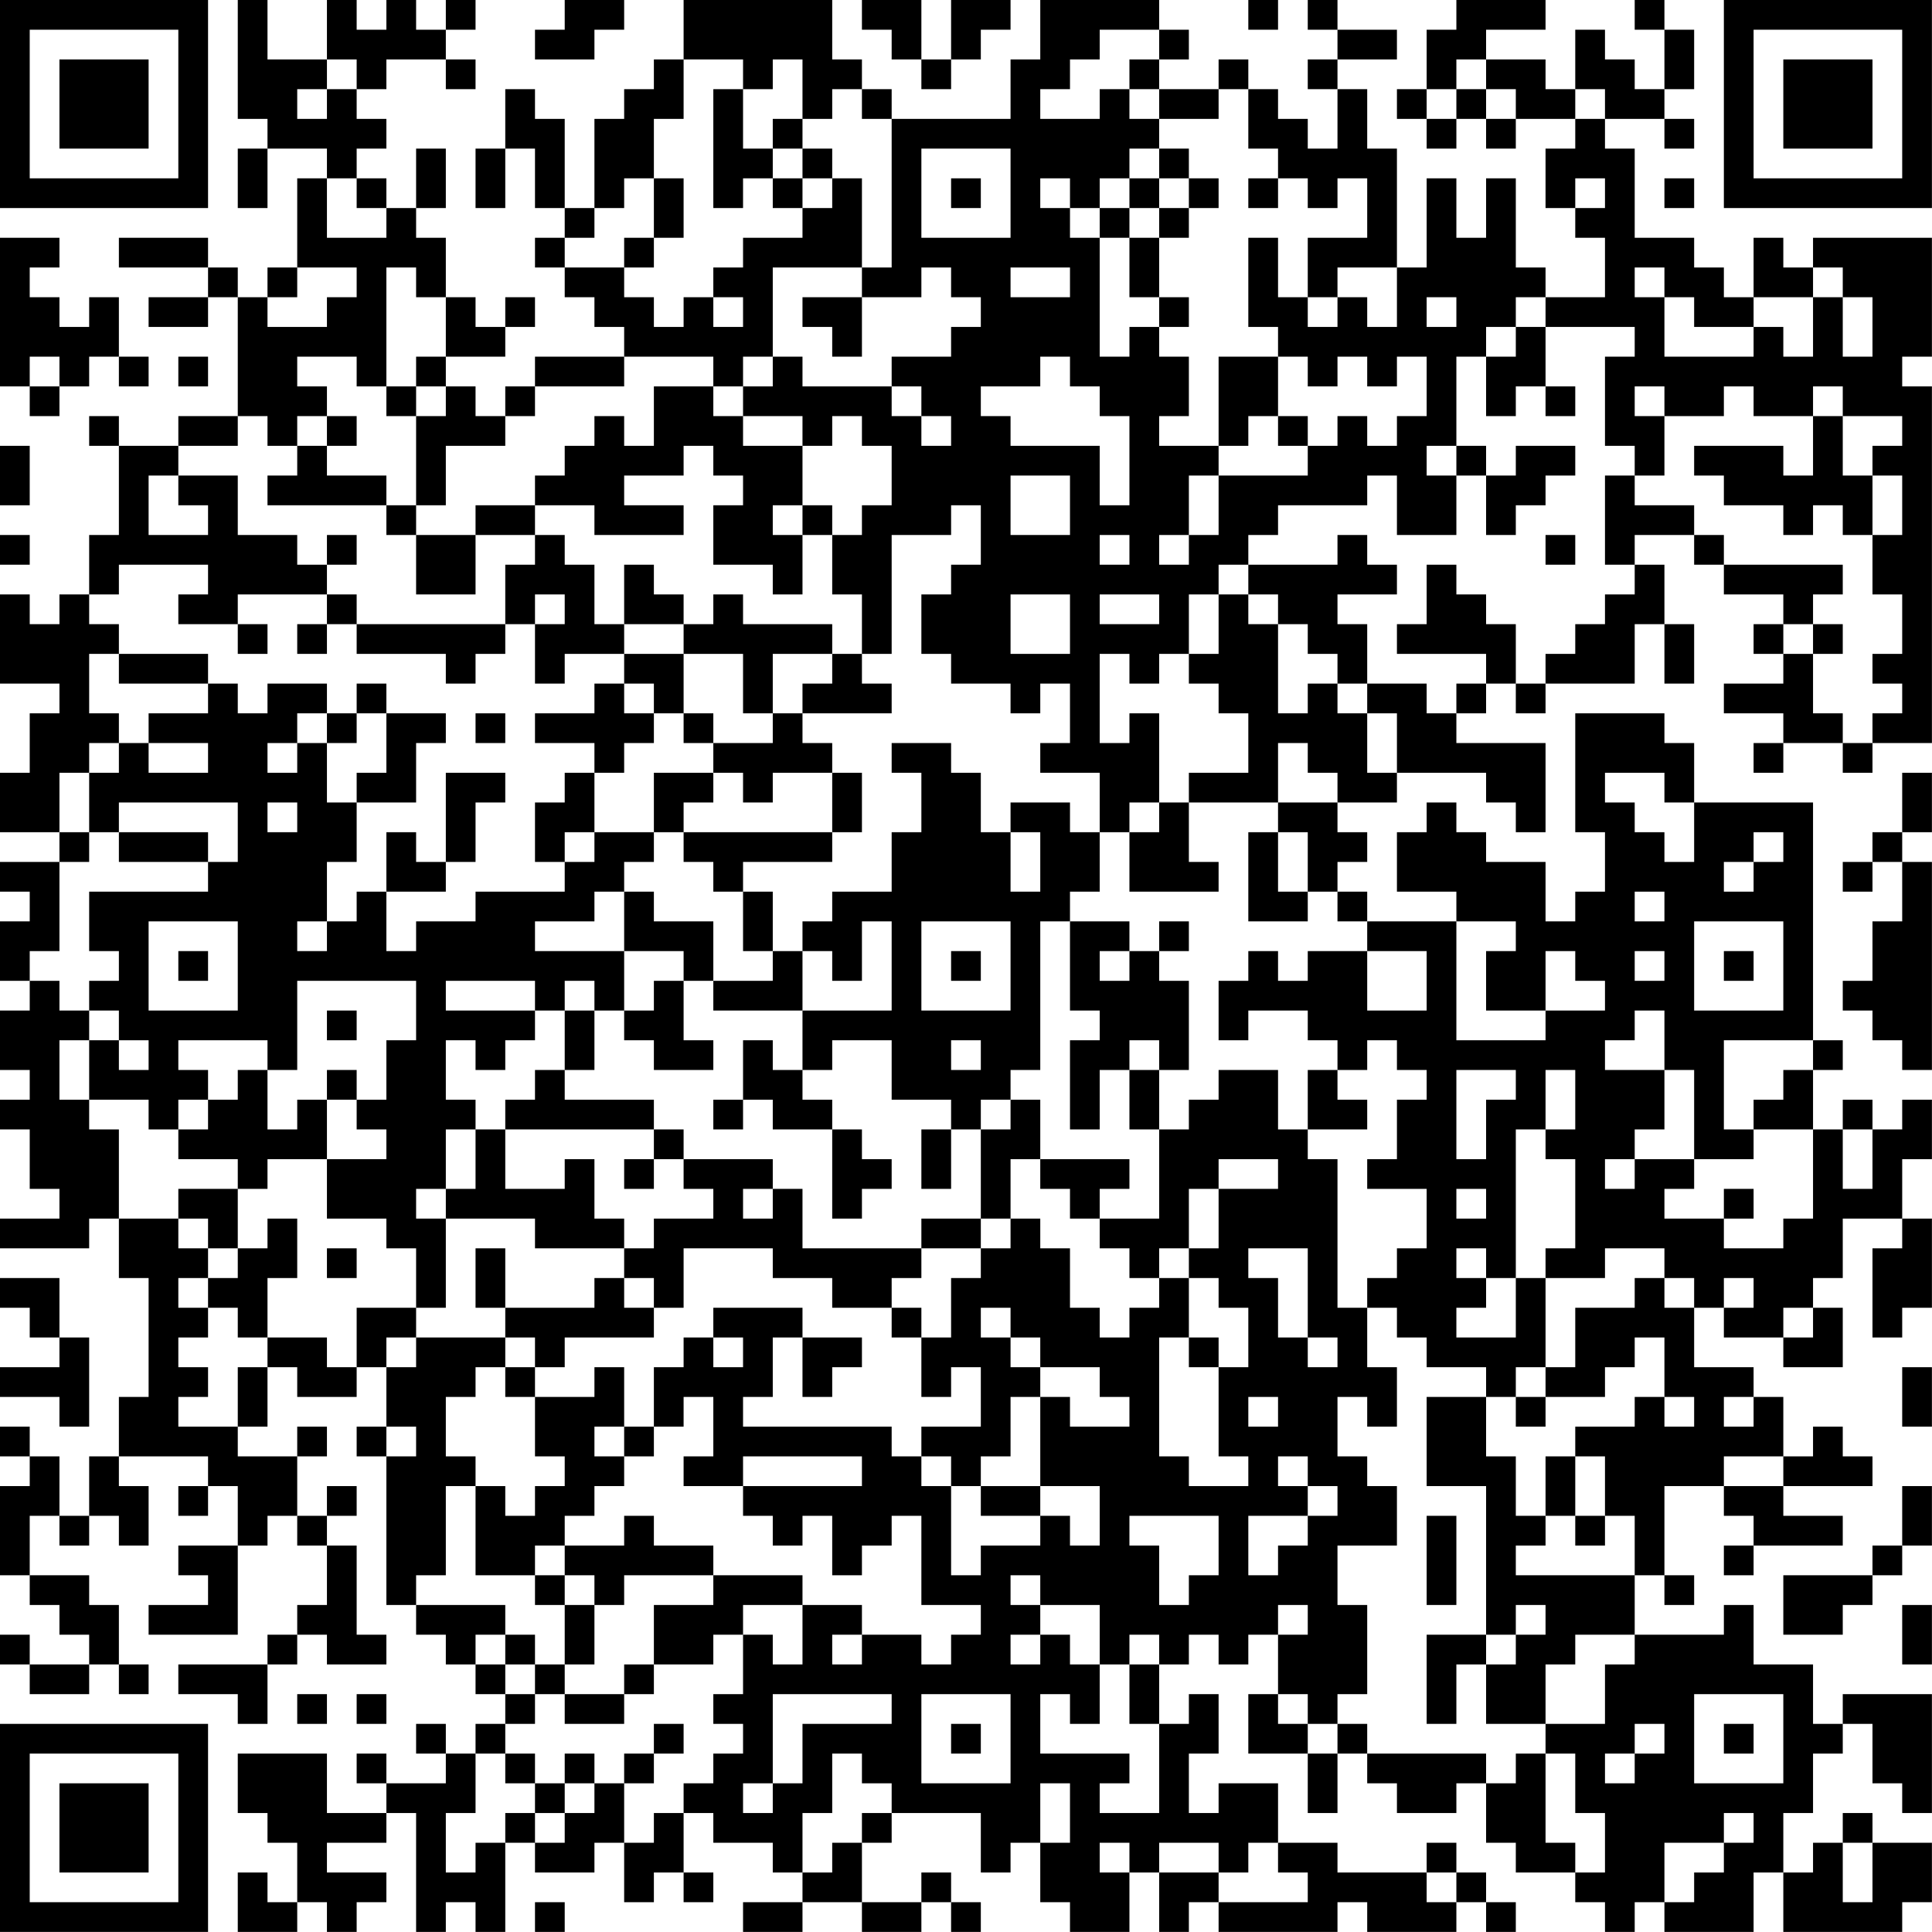 <?xml version="1.0" encoding="UTF-8"?>
<svg xmlns="http://www.w3.org/2000/svg" version="1.1" width="250" height="250" viewBox="0 0 250 250"><rect x="0" y="0" width="250" height="250" fill="#ffffff"/><g transform="scale(3.846)"><g transform="translate(0,0)"><path fill-rule="evenodd" d="M8 0L8 4L9 4L9 5L8 5L8 7L9 7L9 5L11 5L11 6L10 6L10 9L9 9L9 10L8 10L8 9L7 9L7 8L4 8L4 9L7 9L7 10L5 10L5 11L7 11L7 10L8 10L8 14L6 14L6 15L4 15L4 14L3 14L3 15L4 15L4 18L3 18L3 20L2 20L2 21L1 21L1 20L0 20L0 23L2 23L2 24L1 24L1 26L0 26L0 28L2 28L2 29L0 29L0 30L1 30L1 31L0 31L0 33L1 33L1 34L0 34L0 36L1 36L1 37L0 37L0 38L1 38L1 40L2 40L2 41L0 41L0 42L3 42L3 41L4 41L4 43L5 43L5 47L4 47L4 49L3 49L3 51L2 51L2 49L1 49L1 48L0 48L0 49L1 49L1 50L0 50L0 53L1 53L1 54L2 54L2 55L3 55L3 56L1 56L1 55L0 55L0 56L1 56L1 57L3 57L3 56L4 56L4 57L5 57L5 56L4 56L4 54L3 54L3 53L1 53L1 51L2 51L2 52L3 52L3 51L4 51L4 52L5 52L5 50L4 50L4 49L7 49L7 50L6 50L6 51L7 51L7 50L8 50L8 52L6 52L6 53L7 53L7 54L5 54L5 55L8 55L8 52L9 52L9 51L10 51L10 52L11 52L11 54L10 54L10 55L9 55L9 56L6 56L6 57L8 57L8 58L9 58L9 56L10 56L10 55L11 55L11 56L13 56L13 55L12 55L12 52L11 52L11 51L12 51L12 50L11 50L11 51L10 51L10 49L11 49L11 48L10 48L10 49L8 49L8 48L9 48L9 46L10 46L10 47L12 47L12 46L13 46L13 48L12 48L12 49L13 49L13 54L14 54L14 55L15 55L15 56L16 56L16 57L17 57L17 58L16 58L16 59L15 59L15 58L14 58L14 59L15 59L15 60L13 60L13 59L12 59L12 60L13 60L13 61L11 61L11 59L8 59L8 61L9 61L9 62L10 62L10 64L9 64L9 63L8 63L8 65L10 65L10 64L11 64L11 65L12 65L12 64L13 64L13 63L11 63L11 62L13 62L13 61L14 61L14 65L15 65L15 64L16 64L16 65L17 65L17 62L18 62L18 63L20 63L20 62L21 62L21 64L22 64L22 63L23 63L23 64L24 64L24 63L23 63L23 61L24 61L24 62L26 62L26 63L27 63L27 64L25 64L25 65L27 65L27 64L29 64L29 65L31 65L31 64L32 64L32 65L33 65L33 64L32 64L32 63L31 63L31 64L29 64L29 62L30 62L30 61L33 61L33 63L34 63L34 62L35 62L35 64L36 64L36 65L38 65L38 63L39 63L39 65L40 65L40 64L41 64L41 65L45 65L45 64L46 64L46 65L49 65L49 64L50 64L50 65L51 65L51 64L50 64L50 63L49 63L49 62L48 62L48 63L45 63L45 62L43 62L43 60L41 60L41 61L40 61L40 59L41 59L41 57L40 57L40 58L39 58L39 56L40 56L40 55L41 55L41 56L42 56L42 55L43 55L43 57L42 57L42 59L44 59L44 61L45 61L45 59L46 59L46 60L47 60L47 61L49 61L49 60L50 60L50 62L51 62L51 63L53 63L53 64L54 64L54 65L55 65L55 64L56 64L56 65L59 65L59 63L60 63L60 65L64 65L64 64L65 64L65 62L63 62L63 61L62 61L62 62L61 62L61 63L60 63L60 61L61 61L61 59L62 59L62 58L63 58L63 60L64 60L64 61L65 61L65 57L62 57L62 58L61 58L61 56L59 56L59 54L58 54L58 55L55 55L55 53L56 53L56 54L57 54L57 53L56 53L56 50L58 50L58 51L59 51L59 52L58 52L58 53L59 53L59 52L62 52L62 51L60 51L60 50L63 50L63 49L62 49L62 48L61 48L61 49L60 49L60 47L59 47L59 46L57 46L57 44L58 44L58 45L60 45L60 46L62 46L62 44L61 44L61 43L62 43L62 41L64 41L64 42L63 42L63 45L64 45L64 44L65 44L65 41L64 41L64 39L65 39L65 37L64 37L64 38L63 38L63 37L62 37L62 38L61 38L61 36L62 36L62 35L61 35L61 27L57 27L57 25L56 25L56 24L53 24L53 28L54 28L54 30L53 30L53 31L52 31L52 29L50 29L50 28L49 28L49 27L48 27L48 28L47 28L47 30L49 30L49 31L46 31L46 30L45 30L45 29L46 29L46 28L45 28L45 27L47 27L47 26L50 26L50 27L51 27L51 28L52 28L52 25L49 25L49 24L50 24L50 23L51 23L51 24L52 24L52 23L55 23L55 21L56 21L56 23L57 23L57 21L56 21L56 19L55 19L55 18L57 18L57 19L58 19L58 20L60 20L60 21L59 21L59 22L60 22L60 23L58 23L58 24L60 24L60 25L59 25L59 26L60 26L60 25L62 25L62 26L63 26L63 25L65 25L65 13L64 13L64 12L65 12L65 8L61 8L61 9L60 9L60 8L59 8L59 10L58 10L58 9L57 9L57 8L55 8L55 5L54 5L54 4L56 4L56 5L57 5L57 4L56 4L56 3L57 3L57 1L56 1L56 0L55 0L55 1L56 1L56 3L55 3L55 2L54 2L54 1L53 1L53 3L52 3L52 2L50 2L50 1L52 1L52 0L49 0L49 1L48 1L48 3L47 3L47 4L48 4L48 5L49 5L49 4L50 4L50 5L51 5L51 4L53 4L53 5L52 5L52 7L53 7L53 8L54 8L54 10L52 10L52 9L51 9L51 6L50 6L50 8L49 8L49 6L48 6L48 9L47 9L47 5L46 5L46 3L45 3L45 2L47 2L47 1L45 1L45 0L44 0L44 1L45 1L45 2L44 2L44 3L45 3L45 5L44 5L44 4L43 4L43 3L42 3L42 2L41 2L41 3L39 3L39 2L40 2L40 1L39 1L39 0L35 0L35 2L34 2L34 4L30 4L30 3L29 3L29 2L28 2L28 0L23 0L23 2L22 2L22 3L21 3L21 4L20 4L20 7L19 7L19 4L18 4L18 3L17 3L17 5L16 5L16 7L17 7L17 5L18 5L18 7L19 7L19 8L18 8L18 9L19 9L19 10L20 10L20 11L21 11L21 12L18 12L18 13L17 13L17 14L16 14L16 13L15 13L15 12L17 12L17 11L18 11L18 10L17 10L17 11L16 11L16 10L15 10L15 8L14 8L14 7L15 7L15 5L14 5L14 7L13 7L13 6L12 6L12 5L13 5L13 4L12 4L12 3L13 3L13 2L15 2L15 3L16 3L16 2L15 2L15 1L16 1L16 0L15 0L15 1L14 1L14 0L13 0L13 1L12 1L12 0L11 0L11 2L9 2L9 0ZM19 0L19 1L18 1L18 2L20 2L20 1L21 1L21 0ZM29 0L29 1L30 1L30 2L31 2L31 3L32 3L32 2L33 2L33 1L34 1L34 0L32 0L32 2L31 2L31 0ZM42 0L42 1L43 1L43 0ZM37 1L37 2L36 2L36 3L35 3L35 4L37 4L37 3L38 3L38 4L39 4L39 5L38 5L38 6L37 6L37 7L36 7L36 6L35 6L35 7L36 7L36 8L37 8L37 12L38 12L38 11L39 11L39 12L40 12L40 14L39 14L39 15L41 15L41 16L40 16L40 18L39 18L39 19L40 19L40 18L41 18L41 16L44 16L44 15L45 15L45 14L46 14L46 15L47 15L47 14L48 14L48 12L47 12L47 13L46 13L46 12L45 12L45 13L44 13L44 12L43 12L43 11L42 11L42 8L43 8L43 10L44 10L44 11L45 11L45 10L46 10L46 11L47 11L47 9L45 9L45 10L44 10L44 8L46 8L46 6L45 6L45 7L44 7L44 6L43 6L43 5L42 5L42 3L41 3L41 4L39 4L39 3L38 3L38 2L39 2L39 1ZM11 2L11 3L10 3L10 4L11 4L11 3L12 3L12 2ZM23 2L23 4L22 4L22 6L21 6L21 7L20 7L20 8L19 8L19 9L21 9L21 10L22 10L22 11L23 11L23 10L24 10L24 11L25 11L25 10L24 10L24 9L25 9L25 8L27 8L27 7L28 7L28 6L29 6L29 9L26 9L26 12L25 12L25 13L24 13L24 12L21 12L21 13L18 13L18 14L17 14L17 15L15 15L15 17L14 17L14 14L15 14L15 13L14 13L14 12L15 12L15 10L14 10L14 9L13 9L13 13L12 13L12 12L10 12L10 13L11 13L11 14L10 14L10 15L9 15L9 14L8 14L8 15L6 15L6 16L5 16L5 18L7 18L7 17L6 17L6 16L8 16L8 18L10 18L10 19L11 19L11 20L8 20L8 21L6 21L6 20L7 20L7 19L4 19L4 20L3 20L3 21L4 21L4 22L3 22L3 24L4 24L4 25L3 25L3 26L2 26L2 28L3 28L3 29L2 29L2 32L1 32L1 33L2 33L2 34L3 34L3 35L2 35L2 37L3 37L3 38L4 38L4 41L6 41L6 42L7 42L7 43L6 43L6 44L7 44L7 45L6 45L6 46L7 46L7 47L6 47L6 48L8 48L8 46L9 46L9 45L11 45L11 46L12 46L12 44L14 44L14 45L13 45L13 46L14 46L14 45L17 45L17 46L16 46L16 47L15 47L15 49L16 49L16 50L15 50L15 53L14 53L14 54L17 54L17 55L16 55L16 56L17 56L17 57L18 57L18 58L17 58L17 59L16 59L16 61L15 61L15 63L16 63L16 62L17 62L17 61L18 61L18 62L19 62L19 61L20 61L20 60L21 60L21 62L22 62L22 61L23 61L23 60L24 60L24 59L25 59L25 58L24 58L24 57L25 57L25 55L26 55L26 56L27 56L27 54L29 54L29 55L28 55L28 56L29 56L29 55L31 55L31 56L32 56L32 55L33 55L33 54L31 54L31 51L30 51L30 52L29 52L29 53L28 53L28 51L27 51L27 52L26 52L26 51L25 51L25 50L29 50L29 49L25 49L25 50L23 50L23 49L24 49L24 47L23 47L23 48L22 48L22 46L23 46L23 45L24 45L24 46L25 46L25 45L24 45L24 44L27 44L27 45L26 45L26 47L25 47L25 48L30 48L30 49L31 49L31 50L32 50L32 53L33 53L33 52L35 52L35 51L36 51L36 52L37 52L37 50L35 50L35 47L36 47L36 48L38 48L38 47L37 47L37 46L35 46L35 45L34 45L34 44L33 44L33 45L34 45L34 46L35 46L35 47L34 47L34 49L33 49L33 50L32 50L32 49L31 49L31 48L33 48L33 46L32 46L32 47L31 47L31 45L32 45L32 43L33 43L33 42L34 42L34 41L35 41L35 42L36 42L36 44L37 44L37 45L38 45L38 44L39 44L39 43L40 43L40 45L39 45L39 49L40 49L40 50L42 50L42 49L41 49L41 46L42 46L42 44L41 44L41 43L40 43L40 42L41 42L41 40L43 40L43 39L41 39L41 40L40 40L40 42L39 42L39 43L38 43L38 42L37 42L37 41L39 41L39 38L40 38L40 37L41 37L41 36L43 36L43 38L44 38L44 39L45 39L45 44L46 44L46 46L47 46L47 48L46 48L46 47L45 47L45 49L46 49L46 50L47 50L47 52L45 52L45 54L46 54L46 57L45 57L45 58L44 58L44 57L43 57L43 58L44 58L44 59L45 59L45 58L46 58L46 59L50 59L50 60L51 60L51 59L52 59L52 62L53 62L53 63L54 63L54 61L53 61L53 59L52 59L52 58L54 58L54 56L55 56L55 55L53 55L53 56L52 56L52 58L50 58L50 56L51 56L51 55L52 55L52 54L51 54L51 55L50 55L50 50L48 50L48 47L50 47L50 49L51 49L51 51L52 51L52 52L51 52L51 53L55 53L55 51L54 51L54 49L53 49L53 48L55 48L55 47L56 47L56 48L57 48L57 47L56 47L56 45L55 45L55 46L54 46L54 47L52 47L52 46L53 46L53 44L55 44L55 43L56 43L56 44L57 44L57 43L56 43L56 42L54 42L54 43L52 43L52 42L53 42L53 39L52 39L52 38L53 38L53 36L52 36L52 38L51 38L51 43L50 43L50 42L49 42L49 43L50 43L50 44L49 44L49 45L51 45L51 43L52 43L52 46L51 46L51 47L50 47L50 46L48 46L48 45L47 45L47 44L46 44L46 43L47 43L47 42L48 42L48 40L46 40L46 39L47 39L47 37L48 37L48 36L47 36L47 35L46 35L46 36L45 36L45 35L44 35L44 34L42 34L42 35L41 35L41 33L42 33L42 32L43 32L43 33L44 33L44 32L46 32L46 34L48 34L48 32L46 32L46 31L45 31L45 30L44 30L44 28L43 28L43 27L45 27L45 26L44 26L44 25L43 25L43 27L40 27L40 26L42 26L42 24L41 24L41 23L40 23L40 22L41 22L41 20L42 20L42 21L43 21L43 24L44 24L44 23L45 23L45 24L46 24L46 26L47 26L47 24L46 24L46 23L48 23L48 24L49 24L49 23L50 23L50 22L47 22L47 21L48 21L48 19L49 19L49 20L50 20L50 21L51 21L51 23L52 23L52 22L53 22L53 21L54 21L54 20L55 20L55 19L54 19L54 16L55 16L55 17L57 17L57 18L58 18L58 19L62 19L62 20L61 20L61 21L60 21L60 22L61 22L61 24L62 24L62 25L63 25L63 24L64 24L64 23L63 23L63 22L64 22L64 20L63 20L63 18L64 18L64 16L63 16L63 15L64 15L64 14L62 14L62 13L61 13L61 14L59 14L59 13L58 13L58 14L56 14L56 13L55 13L55 14L56 14L56 16L55 16L55 15L54 15L54 12L55 12L55 11L52 11L52 10L51 10L51 11L50 11L50 12L49 12L49 15L48 15L48 16L49 16L49 18L47 18L47 16L46 16L46 17L43 17L43 18L42 18L42 19L41 19L41 20L40 20L40 22L39 22L39 23L38 23L38 22L37 22L37 25L38 25L38 24L39 24L39 27L38 27L38 28L37 28L37 26L35 26L35 25L36 25L36 23L35 23L35 24L34 24L34 23L32 23L32 22L31 22L31 20L32 20L32 19L33 19L33 17L32 17L32 18L30 18L30 22L29 22L29 20L28 20L28 18L29 18L29 17L30 17L30 15L29 15L29 14L28 14L28 15L27 15L27 14L25 14L25 13L26 13L26 12L27 12L27 13L30 13L30 14L31 14L31 15L32 15L32 14L31 14L31 13L30 13L30 12L32 12L32 11L33 11L33 10L32 10L32 9L31 9L31 10L29 10L29 9L30 9L30 4L29 4L29 3L28 3L28 4L27 4L27 2L26 2L26 3L25 3L25 2ZM49 2L49 3L48 3L48 4L49 4L49 3L50 3L50 4L51 4L51 3L50 3L50 2ZM24 3L24 7L25 7L25 6L26 6L26 7L27 7L27 6L28 6L28 5L27 5L27 4L26 4L26 5L25 5L25 3ZM53 3L53 4L54 4L54 3ZM26 5L26 6L27 6L27 5ZM31 5L31 8L34 8L34 5ZM39 5L39 6L38 6L38 7L37 7L37 8L38 8L38 10L39 10L39 11L40 11L40 10L39 10L39 8L40 8L40 7L41 7L41 6L40 6L40 5ZM11 6L11 8L13 8L13 7L12 7L12 6ZM22 6L22 8L21 8L21 9L22 9L22 8L23 8L23 6ZM32 6L32 7L33 7L33 6ZM39 6L39 7L38 7L38 8L39 8L39 7L40 7L40 6ZM42 6L42 7L43 7L43 6ZM53 6L53 7L54 7L54 6ZM56 6L56 7L57 7L57 6ZM0 8L0 13L1 13L1 14L2 14L2 13L3 13L3 12L4 12L4 13L5 13L5 12L4 12L4 10L3 10L3 11L2 11L2 10L1 10L1 9L2 9L2 8ZM10 9L10 10L9 10L9 11L11 11L11 10L12 10L12 9ZM34 9L34 10L36 10L36 9ZM55 9L55 10L56 10L56 12L59 12L59 11L60 11L60 12L61 12L61 10L62 10L62 12L63 12L63 10L62 10L62 9L61 9L61 10L59 10L59 11L57 11L57 10L56 10L56 9ZM27 10L27 11L28 11L28 12L29 12L29 10ZM48 10L48 11L49 11L49 10ZM51 11L51 12L50 12L50 14L51 14L51 13L52 13L52 14L53 14L53 13L52 13L52 11ZM1 12L1 13L2 13L2 12ZM6 12L6 13L7 13L7 12ZM35 12L35 13L33 13L33 14L34 14L34 15L37 15L37 17L38 17L38 14L37 14L37 13L36 13L36 12ZM41 12L41 15L42 15L42 14L43 14L43 15L44 15L44 14L43 14L43 12ZM13 13L13 14L14 14L14 13ZM22 13L22 15L21 15L21 14L20 14L20 15L19 15L19 16L18 16L18 17L16 17L16 18L14 18L14 17L13 17L13 16L11 16L11 15L12 15L12 14L11 14L11 15L10 15L10 16L9 16L9 17L13 17L13 18L14 18L14 20L16 20L16 18L18 18L18 19L17 19L17 21L12 21L12 20L11 20L11 21L10 21L10 22L11 22L11 21L12 21L12 22L15 22L15 23L16 23L16 22L17 22L17 21L18 21L18 23L19 23L19 22L21 22L21 23L20 23L20 24L18 24L18 25L20 25L20 26L19 26L19 27L18 27L18 29L19 29L19 30L16 30L16 31L14 31L14 32L13 32L13 30L15 30L15 29L16 29L16 27L17 27L17 26L15 26L15 29L14 29L14 28L13 28L13 30L12 30L12 31L11 31L11 29L12 29L12 27L14 27L14 25L15 25L15 24L13 24L13 23L12 23L12 24L11 24L11 23L9 23L9 24L8 24L8 23L7 23L7 22L4 22L4 23L7 23L7 24L5 24L5 25L4 25L4 26L3 26L3 28L4 28L4 29L7 29L7 30L3 30L3 32L4 32L4 33L3 33L3 34L4 34L4 35L3 35L3 37L5 37L5 38L6 38L6 39L8 39L8 40L6 40L6 41L7 41L7 42L8 42L8 43L7 43L7 44L8 44L8 45L9 45L9 43L10 43L10 41L9 41L9 42L8 42L8 40L9 40L9 39L11 39L11 41L13 41L13 42L14 42L14 44L15 44L15 41L18 41L18 42L21 42L21 43L20 43L20 44L17 44L17 42L16 42L16 44L17 44L17 45L18 45L18 46L17 46L17 47L18 47L18 49L19 49L19 50L18 50L18 51L17 51L17 50L16 50L16 53L18 53L18 54L19 54L19 56L18 56L18 55L17 55L17 56L18 56L18 57L19 57L19 58L21 58L21 57L22 57L22 56L24 56L24 55L25 55L25 54L27 54L27 53L24 53L24 52L22 52L22 51L21 51L21 52L19 52L19 51L20 51L20 50L21 50L21 49L22 49L22 48L21 48L21 46L20 46L20 47L18 47L18 46L19 46L19 45L22 45L22 44L23 44L23 42L26 42L26 43L28 43L28 44L30 44L30 45L31 45L31 44L30 44L30 43L31 43L31 42L33 42L33 41L34 41L34 39L35 39L35 40L36 40L36 41L37 41L37 40L38 40L38 39L35 39L35 37L34 37L34 36L35 36L35 31L36 31L36 34L37 34L37 35L36 35L36 38L37 38L37 36L38 36L38 38L39 38L39 36L40 36L40 33L39 33L39 32L40 32L40 31L39 31L39 32L38 32L38 31L36 31L36 30L37 30L37 28L36 28L36 27L34 27L34 28L33 28L33 26L32 26L32 25L30 25L30 26L31 26L31 28L30 28L30 30L28 30L28 31L27 31L27 32L26 32L26 30L25 30L25 29L28 29L28 28L29 28L29 26L28 26L28 25L27 25L27 24L30 24L30 23L29 23L29 22L28 22L28 21L25 21L25 20L24 20L24 21L23 21L23 20L22 20L22 19L21 19L21 21L20 21L20 19L19 19L19 18L18 18L18 17L20 17L20 18L23 18L23 17L21 17L21 16L23 16L23 15L24 15L24 16L25 16L25 17L24 17L24 19L26 19L26 20L27 20L27 18L28 18L28 17L27 17L27 15L25 15L25 14L24 14L24 13ZM61 14L61 16L60 16L60 15L57 15L57 16L58 16L58 17L60 17L60 18L61 18L61 17L62 17L62 18L63 18L63 16L62 16L62 14ZM0 15L0 17L1 17L1 15ZM49 15L49 16L50 16L50 18L51 18L51 17L52 17L52 16L53 16L53 15L51 15L51 16L50 16L50 15ZM34 16L34 18L36 18L36 16ZM26 17L26 18L27 18L27 17ZM0 18L0 19L1 19L1 18ZM11 18L11 19L12 19L12 18ZM37 18L37 19L38 19L38 18ZM45 18L45 19L42 19L42 20L43 20L43 21L44 21L44 22L45 22L45 23L46 23L46 21L45 21L45 20L47 20L47 19L46 19L46 18ZM52 18L52 19L53 19L53 18ZM18 20L18 21L19 21L19 20ZM34 20L34 22L36 22L36 20ZM37 20L37 21L39 21L39 20ZM8 21L8 22L9 22L9 21ZM21 21L21 22L23 22L23 24L22 24L22 23L21 23L21 24L22 24L22 25L21 25L21 26L20 26L20 28L19 28L19 29L20 29L20 28L22 28L22 29L21 29L21 30L20 30L20 31L18 31L18 32L21 32L21 34L20 34L20 33L19 33L19 34L18 34L18 33L15 33L15 34L18 34L18 35L17 35L17 36L16 36L16 35L15 35L15 37L16 37L16 38L15 38L15 40L14 40L14 41L15 41L15 40L16 40L16 38L17 38L17 40L19 40L19 39L20 39L20 41L21 41L21 42L22 42L22 41L24 41L24 40L23 40L23 39L26 39L26 40L25 40L25 41L26 41L26 40L27 40L27 42L31 42L31 41L33 41L33 38L34 38L34 37L33 37L33 38L32 38L32 37L30 37L30 35L28 35L28 36L27 36L27 34L30 34L30 31L29 31L29 33L28 33L28 32L27 32L27 34L24 34L24 33L26 33L26 32L25 32L25 30L24 30L24 29L23 29L23 28L28 28L28 26L26 26L26 27L25 27L25 26L24 26L24 25L26 25L26 24L27 24L27 23L28 23L28 22L26 22L26 24L25 24L25 22L23 22L23 21ZM61 21L61 22L62 22L62 21ZM10 24L10 25L9 25L9 26L10 26L10 25L11 25L11 27L12 27L12 26L13 26L13 24L12 24L12 25L11 25L11 24ZM16 24L16 25L17 25L17 24ZM23 24L23 25L24 25L24 24ZM5 25L5 26L7 26L7 25ZM22 26L22 28L23 28L23 27L24 27L24 26ZM54 26L54 27L55 27L55 28L56 28L56 29L57 29L57 27L56 27L56 26ZM64 26L64 28L63 28L63 29L62 29L62 30L63 30L63 29L64 29L64 31L63 31L63 33L62 33L62 34L63 34L63 35L64 35L64 36L65 36L65 29L64 29L64 28L65 28L65 26ZM4 27L4 28L7 28L7 29L8 29L8 27ZM9 27L9 28L10 28L10 27ZM39 27L39 28L38 28L38 30L41 30L41 29L40 29L40 27ZM34 28L34 30L35 30L35 28ZM42 28L42 31L44 31L44 30L43 30L43 28ZM59 28L59 29L58 29L58 30L59 30L59 29L60 29L60 28ZM21 30L21 32L23 32L23 33L22 33L22 34L21 34L21 35L22 35L22 36L24 36L24 35L23 35L23 33L24 33L24 31L22 31L22 30ZM55 30L55 31L56 31L56 30ZM5 31L5 34L8 34L8 31ZM10 31L10 32L11 32L11 31ZM31 31L31 34L34 34L34 31ZM49 31L49 35L52 35L52 34L54 34L54 33L53 33L53 32L52 32L52 34L50 34L50 32L51 32L51 31ZM57 31L57 34L60 34L60 31ZM6 32L6 33L7 33L7 32ZM32 32L32 33L33 33L33 32ZM37 32L37 33L38 33L38 32ZM55 32L55 33L56 33L56 32ZM58 32L58 33L59 33L59 32ZM10 33L10 36L9 36L9 35L6 35L6 36L7 36L7 37L6 37L6 38L7 38L7 37L8 37L8 36L9 36L9 38L10 38L10 37L11 37L11 39L13 39L13 38L12 38L12 37L13 37L13 35L14 35L14 33ZM11 34L11 35L12 35L12 34ZM19 34L19 36L18 36L18 37L17 37L17 38L22 38L22 39L21 39L21 40L22 40L22 39L23 39L23 38L22 38L22 37L19 37L19 36L20 36L20 34ZM55 34L55 35L54 35L54 36L56 36L56 38L55 38L55 39L54 39L54 40L55 40L55 39L57 39L57 40L56 40L56 41L58 41L58 42L60 42L60 41L61 41L61 38L59 38L59 37L60 37L60 36L61 36L61 35L58 35L58 38L59 38L59 39L57 39L57 36L56 36L56 34ZM4 35L4 36L5 36L5 35ZM25 35L25 37L24 37L24 38L25 38L25 37L26 37L26 38L28 38L28 41L29 41L29 40L30 40L30 39L29 39L29 38L28 38L28 37L27 37L27 36L26 36L26 35ZM32 35L32 36L33 36L33 35ZM38 35L38 36L39 36L39 35ZM11 36L11 37L12 37L12 36ZM44 36L44 38L46 38L46 37L45 37L45 36ZM49 36L49 39L50 39L50 37L51 37L51 36ZM31 38L31 40L32 40L32 38ZM62 38L62 40L63 40L63 38ZM49 40L49 41L50 41L50 40ZM58 40L58 41L59 41L59 40ZM11 42L11 43L12 43L12 42ZM42 42L42 43L43 43L43 45L44 45L44 46L45 46L45 45L44 45L44 42ZM0 43L0 44L1 44L1 45L2 45L2 46L0 46L0 47L2 47L2 48L3 48L3 45L2 45L2 43ZM21 43L21 44L22 44L22 43ZM58 43L58 44L59 44L59 43ZM60 44L60 45L61 45L61 44ZM27 45L27 47L28 47L28 46L29 46L29 45ZM40 45L40 46L41 46L41 45ZM64 46L64 48L65 48L65 46ZM42 47L42 48L43 48L43 47ZM51 47L51 48L52 48L52 47ZM58 47L58 48L59 48L59 47ZM13 48L13 49L14 49L14 48ZM20 48L20 49L21 49L21 48ZM43 49L43 50L44 50L44 51L42 51L42 53L43 53L43 52L44 52L44 51L45 51L45 50L44 50L44 49ZM52 49L52 51L53 51L53 52L54 52L54 51L53 51L53 49ZM58 49L58 50L60 50L60 49ZM33 50L33 51L35 51L35 50ZM64 50L64 52L63 52L63 53L60 53L60 55L62 55L62 54L63 54L63 53L64 53L64 52L65 52L65 50ZM38 51L38 52L39 52L39 54L40 54L40 53L41 53L41 51ZM48 51L48 54L49 54L49 51ZM18 52L18 53L19 53L19 54L20 54L20 56L19 56L19 57L21 57L21 56L22 56L22 54L24 54L24 53L21 53L21 54L20 54L20 53L19 53L19 52ZM34 53L34 54L35 54L35 55L34 55L34 56L35 56L35 55L36 55L36 56L37 56L37 58L36 58L36 57L35 57L35 59L38 59L38 60L37 60L37 61L39 61L39 58L38 58L38 56L39 56L39 55L38 55L38 56L37 56L37 54L35 54L35 53ZM43 54L43 55L44 55L44 54ZM64 54L64 56L65 56L65 54ZM48 55L48 58L49 58L49 56L50 56L50 55ZM10 57L10 58L11 58L11 57ZM12 57L12 58L13 58L13 57ZM26 57L26 60L25 60L25 61L26 61L26 60L27 60L27 58L30 58L30 57ZM31 57L31 60L34 60L34 57ZM57 57L57 60L60 60L60 57ZM22 58L22 59L21 59L21 60L22 60L22 59L23 59L23 58ZM32 58L32 59L33 59L33 58ZM55 58L55 59L54 59L54 60L55 60L55 59L56 59L56 58ZM58 58L58 59L59 59L59 58ZM17 59L17 60L18 60L18 61L19 61L19 60L20 60L20 59L19 59L19 60L18 60L18 59ZM28 59L28 61L27 61L27 63L28 63L28 62L29 62L29 61L30 61L30 60L29 60L29 59ZM35 60L35 62L36 62L36 60ZM58 61L58 62L56 62L56 64L57 64L57 63L58 63L58 62L59 62L59 61ZM37 62L37 63L38 63L38 62ZM39 62L39 63L41 63L41 64L44 64L44 63L43 63L43 62L42 62L42 63L41 63L41 62ZM62 62L62 64L63 64L63 62ZM48 63L48 64L49 64L49 63ZM18 64L18 65L19 65L19 64ZM0 0L0 7L7 7L7 0ZM1 1L1 6L6 6L6 1ZM2 2L2 5L5 5L5 2ZM58 0L58 7L65 7L65 0ZM59 1L59 6L64 6L64 1ZM60 2L60 5L63 5L63 2ZM0 58L0 65L7 65L7 58ZM1 59L1 64L6 64L6 59ZM2 60L2 63L5 63L5 60Z" fill="#000000"/></g></g></svg>
